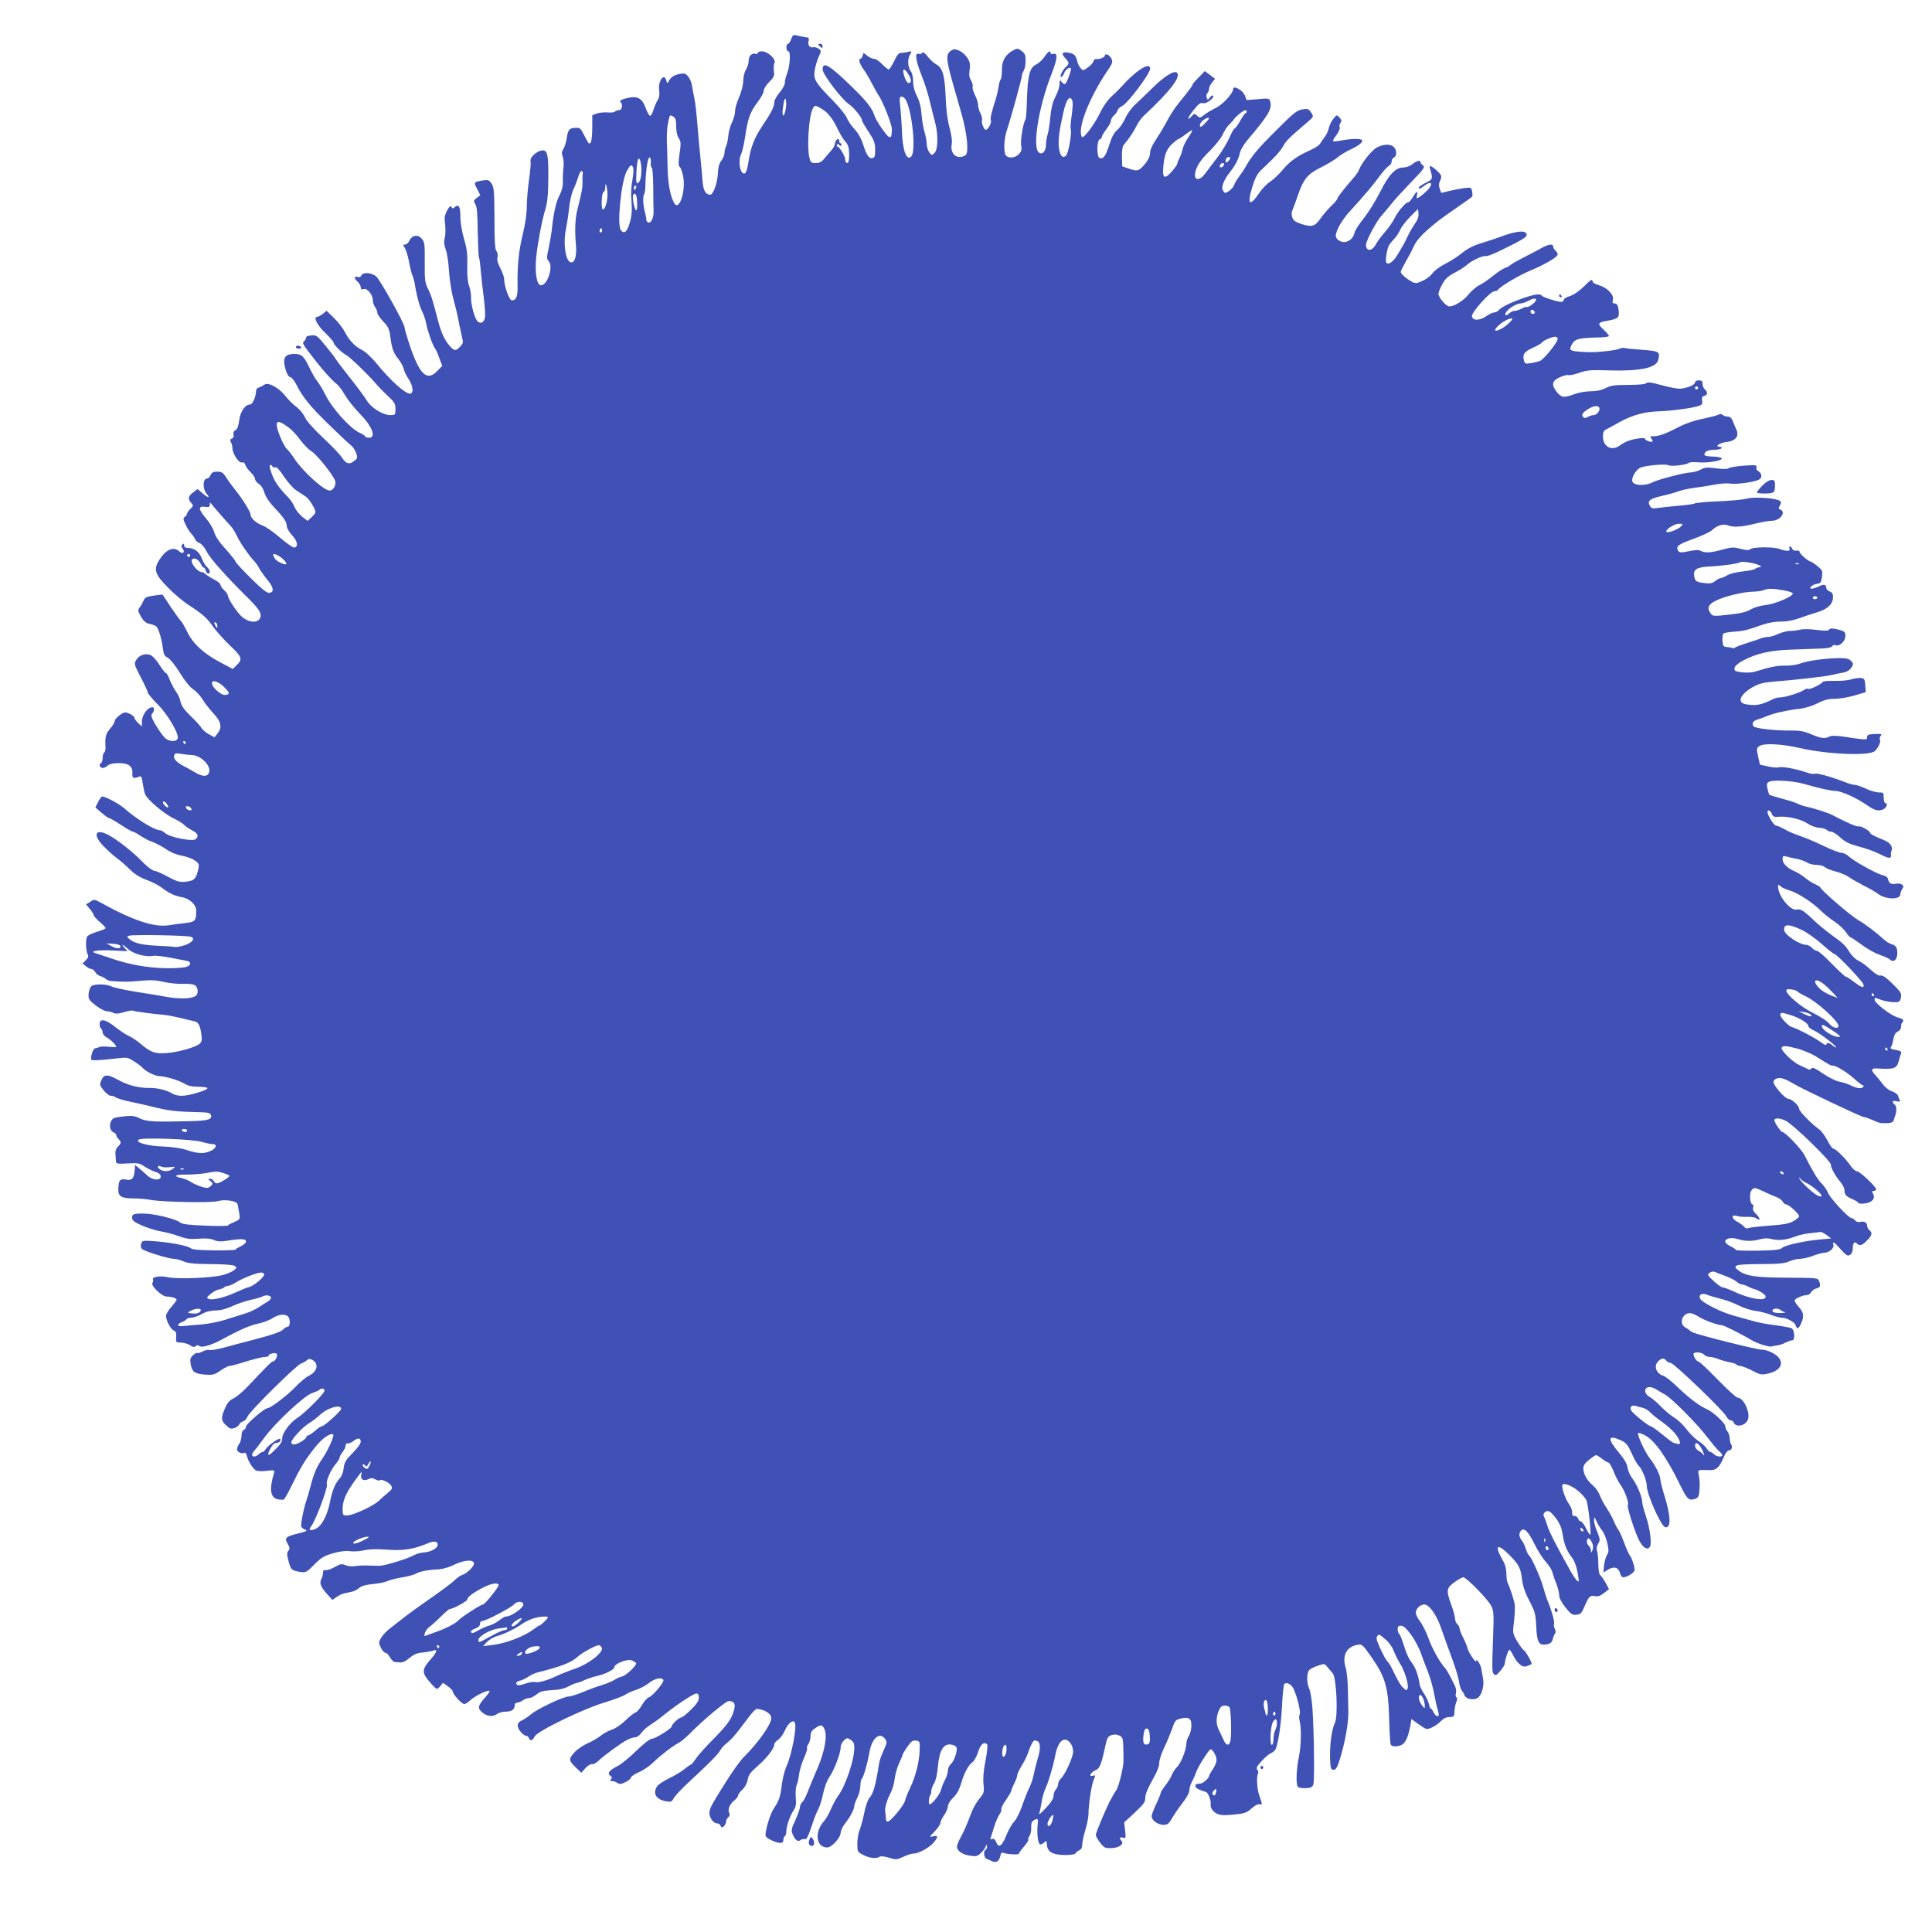 <?xml version="1.0" standalone="no"?>
<!DOCTYPE svg PUBLIC "-//W3C//DTD SVG 20010904//EN"
 "http://www.w3.org/TR/2001/REC-SVG-20010904/DTD/svg10.dtd">
<svg version="1.0" xmlns="http://www.w3.org/2000/svg"
 width="1280pt" height="1280pt" viewBox="0 0 1280 1280"
 preserveAspectRatio="xMidYMid meet">
<g transform="translate(0,1280) scale(0.1,-0.1)"
fill="#3f51b5" stroke="none">
<path d="M5242 12541 c-6 -17 -16 -31 -21 -31 -6 0 -11 -11 -11 -25 0 -14 6
-25 13 -25 17 0 11 -99 -9 -149 -8 -18 -14 -45 -14 -58 0 -14 -15 -43 -35 -66
-19 -22 -35 -51 -35 -64 0 -30 -19 -67 -83 -163 -50 -76 -73 -135 -87 -225 -8
-55 -18 -85 -29 -85 -30 0 -43 89 -19 133 6 12 17 63 25 112 17 119 33 163 82
228 23 29 41 64 41 76 0 12 16 38 36 58 32 31 36 41 31 73 -2 20 -1 44 4 53
13 23 -44 77 -82 77 -16 0 -29 -5 -29 -11 0 -6 -6 -9 -12 -6 -25 9 -48 -13
-48 -46 0 -18 -8 -43 -17 -57 -10 -14 -18 -46 -19 -77 -1 -31 -13 -75 -28
-109 -14 -31 -26 -72 -26 -91 0 -18 -9 -51 -20 -73 -11 -21 -22 -61 -25 -90
-2 -28 -9 -59 -15 -70 -5 -10 -10 -30 -10 -43 0 -13 -9 -36 -20 -50 -15 -18
-22 -45 -24 -89 -4 -64 -31 -138 -51 -138 -29 0 -45 27 -50 85 -2 33 -9 107
-15 165 -6 58 -15 157 -20 220 -5 63 -13 138 -19 165 -6 28 -13 66 -16 86 -3
21 -14 48 -25 61 -16 21 -25 24 -52 19 -41 -7 -61 -20 -76 -46 -11 -20 -12
-20 -18 3 -15 52 -55 -5 -47 -66 4 -28 1 -49 -10 -65 -8 -13 -21 -42 -28 -66
-7 -23 -17 -40 -23 -38 -6 2 -19 26 -29 53 -24 66 -56 81 -127 63 -34 -9 -47
-16 -40 -23 18 -18 12 -56 -9 -56 -11 0 -22 -4 -26 -9 -3 -5 -24 -8 -48 -6
-23 2 -56 -1 -73 -7 l-30 -11 0 -81 c0 -44 -4 -89 -10 -99 -9 -16 -14 -11 -40
40 -27 54 -31 58 -63 56 -40 -2 -48 -12 -57 -73 -4 -25 -14 -55 -22 -68 -11
-17 -12 -28 -4 -50 6 -15 8 -47 5 -72 -3 -25 -5 -67 -4 -93 1 -33 -7 -62 -24
-95 -22 -42 -39 -120 -50 -232 -2 -19 -11 -68 -19 -109 -15 -68 -15 -76 0 -92
31 -35 -8 -159 -52 -159 -28 0 -42 83 -31 190 9 89 39 246 58 306 14 44 20 92
21 170 3 174 -2 213 -23 225 -31 16 -103 -39 -94 -71 3 -9 -2 -63 -10 -120 -8
-58 -15 -139 -15 -180 0 -46 -10 -115 -26 -180 -27 -111 -37 -205 -35 -334 2
-80 -8 -106 -38 -106 -17 0 -51 95 -51 142 0 13 -11 44 -25 71 -17 32 -23 55
-19 72 4 15 1 32 -7 41 -10 12 -13 67 -13 218 -1 177 -3 205 -19 229 -16 24
-22 27 -55 22 -65 -11 -65 -11 -41 -56 l21 -42 -23 -18 c-22 -17 -23 -20 -10
-41 11 -17 15 -66 16 -184 2 -89 5 -166 9 -172 3 -5 8 -43 11 -83 3 -41 12
-121 20 -179 7 -58 11 -118 8 -133 -6 -33 -27 -45 -48 -27 -19 16 -46 112 -44
158 1 20 -5 55 -13 78 -10 27 -14 72 -12 135 2 75 -2 110 -22 177 -14 50 -24
110 -24 148 0 66 -11 84 -37 62 -13 -11 -17 -11 -21 0 -8 26 -50 -47 -46 -81
7 -60 7 -102 -1 -130 -5 -18 -2 -43 8 -70 9 -23 19 -89 22 -147 4 -58 17 -141
30 -185 12 -44 28 -109 34 -145 7 -36 17 -82 22 -104 9 -34 8 -41 -12 -62 -28
-30 -38 -30 -65 -1 -37 40 -61 91 -83 177 -38 144 -44 164 -67 210 -19 40 -21
60 -20 175 1 118 -1 132 -20 154 -26 30 -65 23 -82 -14 -6 -14 -19 -25 -28
-25 -15 0 -15 -2 -2 -22 8 -13 21 -54 28 -93 7 -38 17 -78 22 -89 6 -10 14
-42 18 -70 13 -76 30 -137 50 -176 9 -19 20 -53 24 -75 8 -46 43 -144 57 -162
6 -6 19 -35 29 -64 l20 -53 -32 -33 c-69 -72 -117 -27 -183 168 -19 57 -35
112 -35 121 0 25 -159 309 -187 336 -29 26 -90 31 -99 7 -4 -10 -13 -13 -25
-10 -25 8 -24 -11 1 -32 11 -10 20 -26 20 -36 0 -13 5 -17 19 -12 24 7 61 -37
61 -74 0 -14 7 -35 15 -45 8 -11 15 -28 15 -38 0 -10 18 -36 39 -58 32 -33 40
-50 46 -93 10 -83 21 -115 54 -155 16 -21 33 -51 36 -68 4 -16 18 -45 32 -65
29 -44 35 -92 12 -97 -29 -6 -132 86 -225 201 -30 37 -72 76 -92 86 -50 25
-89 66 -117 121 -13 25 -45 67 -72 93 l-49 48 -26 -21 c-15 -11 -32 -20 -38
-20 -26 0 3 -57 56 -107 30 -29 54 -57 54 -62 0 -15 53 -67 86 -85 25 -13 154
-139 206 -201 9 -11 39 -41 67 -68 45 -41 51 -52 51 -87 0 -39 -1 -40 -34 -40
-48 0 -123 45 -154 94 -26 40 -66 94 -154 205 -23 30 -47 62 -53 71 -5 10 -36
50 -68 89 -55 68 -61 72 -95 69 -21 -2 -36 -8 -35 -15 1 -6 -4 -17 -12 -23
-13 -10 -9 -19 23 -62 89 -118 153 -191 196 -225 12 -10 36 -43 53 -73 18 -30
61 -84 96 -120 83 -84 112 -160 62 -160 -14 0 -25 3 -25 8 0 4 -18 16 -40 26
-64 31 -182 163 -227 256 -15 30 -38 68 -51 84 -13 16 -37 58 -53 92 -36 75
-51 89 -99 89 -54 0 -73 -20 -66 -67 8 -50 26 -88 42 -88 8 0 28 -28 45 -62
26 -52 69 -109 130 -173 51 -54 209 -205 225 -216 11 -8 26 -30 33 -49 11 -32
10 -37 -10 -52 -33 -28 -56 -22 -83 20 -13 20 -69 79 -125 131 -64 60 -108
110 -120 135 -10 23 -36 54 -57 70 -22 16 -54 48 -72 71 -42 55 -115 95 -139
77 -10 -7 -26 -15 -35 -18 -10 -4 -19 -9 -19 -13 -1 -3 -3 -15 -4 -26 -5 -37
-24 -75 -38 -75 -33 0 -65 -47 -72 -104 -5 -39 -13 -60 -25 -66 -12 -6 -16
-17 -13 -30 3 -12 -1 -22 -11 -26 -12 -4 -13 -10 -6 -24 6 -10 10 -28 10 -40
0 -35 43 -100 62 -94 11 3 19 -2 23 -15 3 -12 19 -34 36 -50 16 -16 29 -36 29
-45 0 -9 11 -23 25 -32 15 -9 30 -33 37 -58 7 -26 31 -62 63 -96 65 -68 85
-98 85 -126 0 -12 16 -39 35 -60 37 -40 43 -76 15 -82 -8 -1 -51 28 -95 66
-44 38 -96 74 -115 80 -41 15 -80 49 -80 72 0 19 -50 100 -105 169 -22 27 -49
65 -60 83 -17 27 -27 33 -55 33 -27 0 -37 -5 -45 -22 -5 -13 -15 -23 -22 -23
-31 0 -32 -71 -2 -104 24 -27 5 -24 -26 3 l-36 31 -29 -22 c-34 -25 -37 -43
-13 -70 15 -17 15 -20 -5 -39 -12 -11 -22 -25 -22 -31 0 -6 -7 -16 -15 -22
-13 -10 -12 -16 4 -51 10 -22 27 -49 38 -60 10 -11 22 -28 26 -38 3 -9 17 -21
31 -26 13 -6 33 -29 45 -55 22 -44 128 -164 267 -301 79 -78 98 -107 89 -135
-12 -39 -70 -38 -119 1 -30 23 -96 122 -96 142 0 8 -11 24 -25 37 -14 13 -25
29 -25 37 0 7 -19 22 -42 34 -23 12 -48 28 -56 35 -7 8 -20 14 -28 14 -21 0
-64 49 -64 72 0 30 42 19 58 -14 7 -16 17 -28 21 -28 5 0 11 -9 14 -20 3 -11
10 -20 16 -20 18 0 13 25 -9 45 -10 9 -26 36 -35 59 -16 42 -49 66 -92 66 -15
0 -23 6 -23 17 0 13 -3 14 -12 5 -8 -8 -8 -15 1 -26 20 -23 3 -41 -20 -20 -40
36 -88 15 -134 -56 -39 -63 -30 -94 57 -182 41 -42 102 -93 134 -114 91 -58
129 -91 168 -149 21 -29 70 -84 111 -123 80 -76 84 -90 40 -132 l-23 -22 -83
44 c-110 58 -183 125 -220 205 -17 34 -35 65 -40 68 -5 4 -35 45 -66 91 l-56
85 -51 -6 c-60 -9 -64 -11 -77 -38 -5 -12 -15 -31 -24 -42 -13 -18 -12 -24 10
-62 19 -31 33 -42 59 -47 19 -4 38 -12 44 -19 15 -19 34 -85 41 -141 5 -42 11
-53 32 -63 15 -8 48 -48 79 -98 33 -54 66 -95 89 -111 20 -13 48 -43 61 -65
14 -23 46 -65 72 -93 54 -57 62 -97 28 -137 l-19 -24 -38 21 c-21 12 -42 30
-48 41 -5 10 -37 46 -71 78 -44 43 -63 70 -68 96 -3 19 -17 50 -30 67 -13 18
-31 53 -41 77 -9 25 -20 45 -25 45 -4 0 -23 23 -41 51 -17 28 -42 57 -55 65
-30 20 -81 7 -101 -28 -16 -25 -15 -29 30 -116 26 -50 47 -95 47 -102 0 -6 29
-40 64 -76 70 -70 144 -198 133 -227 -7 -20 -43 -22 -74 -4 -22 12 -85 108
-98 146 -3 11 -1 22 5 26 5 3 10 14 10 25 0 13 -5 17 -20 13 -29 -8 -60 -56
-60 -94 l0 -32 -25 23 c-14 13 -25 29 -25 35 0 12 -41 35 -61 35 -19 0 -69
-41 -69 -57 0 -8 -13 -31 -30 -50 -29 -33 -35 -55 -31 -119 1 -18 -2 -35 -8
-39 -6 -3 -11 -19 -11 -35 0 -16 -4 -32 -10 -35 -15 -9 -12 -25 5 -32 9 -3 25
3 36 13 14 12 36 18 73 18 67 1 97 -21 93 -68 -2 -32 8 -37 45 -21 14 5 18 -2
23 -42 4 -26 11 -60 16 -74 14 -36 123 -129 189 -161 31 -14 62 -34 70 -43 7
-9 31 -25 52 -36 40 -20 47 -39 24 -59 -21 -17 -172 13 -201 40 -12 11 -29 20
-38 20 -34 0 -155 75 -234 145 -36 32 -138 85 -149 77 -6 -4 -18 -22 -26 -39
l-16 -33 41 -35 c22 -19 45 -35 50 -35 5 0 40 -20 78 -45 38 -25 73 -45 79
-45 6 0 30 -13 53 -29 23 -15 59 -34 80 -40 20 -7 59 -28 86 -46 30 -21 70
-38 105 -44 32 -6 71 -20 87 -32 26 -18 29 -25 24 -53 -15 -67 -27 -81 -80
-87 -45 -5 -57 -2 -122 32 -40 22 -79 39 -87 39 -14 0 -51 27 -87 65 -57 59
-154 136 -215 170 -92 51 -115 7 -36 -73 26 -27 65 -62 87 -78 22 -16 60 -49
85 -74 31 -31 66 -53 110 -69 36 -13 81 -36 100 -51 48 -37 88 -56 135 -64 53
-10 95 -50 95 -90 0 -66 -7 -74 -69 -81 -31 -3 -81 -10 -112 -15 -98 -15 -235
30 -454 151 -40 22 -42 22 -68 4 l-27 -17 25 -30 c14 -16 25 -34 25 -40 0 -6
18 -26 40 -45 22 -19 40 -38 40 -42 0 -4 -27 -15 -59 -25 -33 -10 -62 -24 -65
-33 -10 -24 -7 -93 4 -113 8 -15 6 -24 -11 -41 l-22 -22 23 -19 c12 -10 28
-18 36 -18 7 0 18 -9 24 -19 5 -11 20 -23 32 -27 13 -3 30 -12 38 -19 8 -7 22
-13 30 -14 86 -7 125 -7 199 1 67 6 101 5 154 -7 38 -9 97 -15 132 -13 41 1
69 -3 79 -11 19 -16 21 -55 4 -68 -25 -20 -99 -23 -186 -9 -48 9 -145 25 -217
36 -71 12 -141 27 -155 34 -32 17 -112 19 -134 3 -9 -7 -17 -29 -19 -51 -2
-37 2 -42 48 -78 28 -21 60 -38 73 -38 13 0 32 -5 43 -10 14 -8 33 -7 70 4 28
9 55 13 60 10 8 -5 141 -23 209 -28 19 -2 67 -11 105 -20 39 -10 80 -20 92
-22 27 -5 38 -25 47 -85 5 -36 3 -50 -9 -62 -24 -24 -141 -58 -222 -64 -78 -6
-106 5 -182 70 -18 15 -50 36 -70 45 -20 9 -60 36 -89 59 -62 50 -102 57 -102
19 0 -14 4 -28 10 -31 5 -3 10 -15 10 -25 0 -11 12 -26 28 -34 25 -13 62 -50
62 -61 0 -3 -23 -3 -50 0 -28 3 -56 2 -63 -2 -6 -4 -19 -8 -27 -8 -13 0 -33
-61 -25 -76 5 -7 67 -3 170 9 67 8 72 7 115 -21 25 -16 50 -35 55 -42 18 -22
84 -55 110 -55 39 0 128 -26 166 -49 24 -15 51 -21 91 -21 31 0 59 -4 62 -8 8
-13 -122 -52 -169 -52 -22 0 -49 6 -60 13 -36 23 -97 39 -149 39 -77 -1 -144
16 -214 54 -72 39 -94 38 -112 -6 -11 -26 -9 -32 17 -64 16 -20 37 -36 48 -36
12 0 26 -5 31 -10 6 -6 53 -20 105 -31 52 -11 110 -24 129 -29 119 -30 161
-35 333 -39 42 -1 59 -5 64 -17 11 -30 -16 -39 -135 -42 -248 -6 -290 -3 -335
18 -34 17 -53 20 -103 14 -34 -3 -66 -9 -71 -13 -33 -21 -32 -81 1 -94 9 -4
16 -11 16 -17 0 -6 7 -18 15 -26 20 -20 19 -30 -4 -51 -13 -13 -18 -29 -16
-53 1 -19 3 -41 4 -49 1 -11 17 -13 76 -9 67 4 79 2 110 -19 19 -13 51 -29 72
-36 27 -9 38 -18 38 -32 0 -28 -54 -25 -88 6 -14 13 -38 35 -54 47 l-28 24 -3
-38 c-5 -53 -18 -67 -58 -59 -39 7 -48 -4 -50 -61 -2 -51 19 -64 105 -64 31 0
82 -4 112 -10 80 -14 397 -20 441 -8 48 14 126 2 132 -20 2 -9 7 -36 11 -59 6
-41 6 -42 -31 -58 -21 -9 -41 -19 -44 -24 -3 -4 -71 -5 -152 -1 -111 4 -151
10 -165 21 -28 24 -174 59 -246 59 -51 0 -66 -3 -71 -17 -4 -9 0 -23 8 -31 22
-22 125 -61 186 -71 30 -5 82 -19 115 -31 49 -18 73 -21 129 -17 48 4 79 2
102 -8 26 -11 47 -12 91 -5 32 6 73 10 91 10 44 0 42 -25 -3 -47 -19 -9 -35
-19 -35 -22 0 -3 -63 -6 -140 -5 -100 1 -144 5 -156 14 -19 17 -141 40 -246
47 -72 5 -76 4 -83 -17 -4 -14 -2 -27 6 -35 18 -16 176 -65 210 -65 15 0 44
-8 65 -17 30 -13 71 -17 179 -18 77 0 148 -5 158 -11 17 -10 17 -11 -2 -29
-12 -10 -44 -24 -73 -32 -73 -20 -300 -29 -365 -15 -52 12 -110 2 -99 -16 2
-4 1 -14 -4 -22 -12 -19 63 -90 94 -90 32 0 66 -11 66 -21 0 -5 -16 -26 -35
-48 -19 -21 -35 -48 -35 -59 0 -31 32 -91 52 -97 13 -5 17 -16 15 -43 -2 -36
-1 -37 33 -37 20 -1 46 -8 60 -18 17 -12 27 -14 37 -5 9 7 17 7 26 -1 14 -11
80 8 138 40 122 66 193 98 247 109 35 7 79 24 98 37 38 25 83 30 102 11 17
-17 15 -68 -2 -68 -7 0 -19 -7 -26 -14 -15 -19 -63 -36 -215 -76 -66 -17 -152
-40 -192 -51 -39 -10 -78 -16 -86 -13 -8 3 -29 -1 -45 -10 -16 -8 -32 -13 -35
-10 -3 3 -16 -3 -28 -15 -18 -16 -21 -27 -16 -57 9 -52 25 -65 93 -71 54 -4
63 -2 104 26 25 17 51 31 59 31 7 0 34 6 60 14 94 30 158 46 179 46 12 0 22 4
22 9 0 12 43 22 53 12 10 -10 -9 -51 -24 -51 -10 0 -34 -24 -170 -168 -31 -33
-72 -67 -92 -77 -26 -12 -41 -29 -56 -65 -28 -64 -27 -81 7 -113 25 -24 33
-26 56 -18 14 6 29 17 32 25 3 8 14 16 25 19 10 3 23 17 29 32 12 33 325 342
354 351 12 4 29 13 38 21 12 11 21 12 36 4 47 -25 35 -79 -22 -106 -19 -9 -60
-43 -91 -76 -55 -57 -163 -139 -184 -139 -19 0 -141 -105 -141 -121 0 -9 -7
-19 -15 -23 -9 -3 -15 -18 -15 -39 0 -18 -7 -42 -15 -53 -8 -10 -15 -27 -15
-36 0 -18 33 -33 50 -23 5 3 13 -7 16 -22 8 -32 32 -72 54 -91 10 -9 33 -11
73 -7 53 6 58 5 53 -12 -34 -112 -25 -167 27 -177 16 -3 33 -3 38 0 5 3 30 47
54 97 60 122 90 170 153 249 47 59 104 99 120 83 8 -8 -38 -110 -71 -157 -38
-54 -58 -100 -79 -183 -9 -33 -20 -73 -26 -90 -19 -52 -41 -165 -36 -179 3 -8
15 -17 27 -21 17 -5 7 -11 -45 -24 -86 -21 -96 -30 -72 -69 14 -25 15 -33 5
-46 -11 -13 -11 -25 0 -66 15 -60 21 -65 76 -74 40 -6 43 -4 95 48 45 46 64
57 123 75 47 13 84 18 113 14 24 -3 67 -1 95 6 35 8 85 9 152 4 104 -8 178 3
269 42 42 18 66 14 66 -9 0 -23 -45 -48 -89 -51 -21 -1 -51 -9 -67 -18 -42
-24 -194 -70 -229 -71 -16 0 -52 1 -80 2 -27 1 -65 -1 -83 -4 -18 -4 -45 -1
-62 6 -26 11 -35 9 -72 -12 -24 -13 -51 -23 -60 -20 -13 2 -18 -3 -18 -18 0
-12 -5 -30 -11 -41 -14 -27 -4 -54 38 -100 l35 -39 27 19 c15 11 39 22 54 25
15 3 37 8 50 11 13 2 33 13 46 24 15 13 44 22 89 26 37 3 82 12 99 20 18 8 63
19 100 25 38 6 77 17 88 24 22 14 81 26 155 29 25 2 70 15 99 30 67 33 131 37
131 8 0 -21 -47 -66 -79 -76 -11 -3 -35 -20 -53 -38 -19 -18 -89 -70 -157
-117 -68 -47 -145 -103 -173 -125 -27 -22 -69 -54 -91 -71 -23 -17 -50 -45
-61 -63 -18 -31 -18 -35 -3 -67 9 -19 23 -34 30 -34 7 0 21 -13 30 -30 10 -16
24 -30 30 -31 7 0 23 -2 37 -3 16 -2 38 8 63 29 29 25 50 34 90 37 29 3 60 9
70 13 29 12 20 -14 -22 -61 -56 -64 -57 -86 -7 -144 22 -27 45 -49 49 -49 5
-1 16 8 25 19 l17 21 32 -23 c18 -13 33 -28 33 -35 0 -18 60 -83 76 -83 7 0
26 12 41 26 29 27 109 67 125 62 5 -2 -7 -21 -27 -43 -50 -56 -53 -73 -19
-101 33 -27 70 -30 98 -9 11 8 36 15 56 15 40 0 60 14 60 42 0 10 7 18 18 18
9 0 26 7 36 15 11 8 30 15 41 15 12 0 34 11 50 24 22 19 41 25 99 28 48 2 85
10 114 26 23 12 47 22 53 22 5 0 29 8 52 19 23 10 58 22 77 26 57 12 120 43
120 59 0 23 85 57 114 46 13 -5 27 -13 30 -18 8 -13 -64 -82 -93 -89 -15 -3
-37 -14 -51 -23 -14 -9 -52 -25 -85 -35 -33 -10 -90 -31 -127 -47 -37 -15 -78
-28 -91 -28 -34 0 -206 -81 -248 -117 -19 -16 -46 -34 -61 -41 -19 -8 -28 -19
-28 -35 0 -24 37 -67 57 -67 6 0 13 -7 17 -15 8 -22 25 -18 38 10 16 35 320
183 465 226 59 18 120 41 135 51 15 10 47 25 72 32 25 8 63 28 85 45 38 31 84
41 96 21 8 -13 -71 -108 -96 -115 -11 -4 -31 -26 -45 -50 -14 -24 -33 -47 -42
-50 -10 -2 -41 -27 -69 -54 -29 -28 -68 -54 -88 -60 -19 -5 -52 -23 -73 -39
-20 -16 -61 -40 -89 -52 -29 -12 -69 -40 -88 -61 -40 -44 -38 -53 15 -104 l31
-30 27 30 c15 17 35 29 44 27 10 -2 29 9 44 23 33 33 149 117 191 139 18 9 41
16 52 16 11 0 29 13 40 29 12 16 38 40 59 53 20 12 64 44 97 71 84 67 190 137
209 137 11 0 16 -9 16 -28 0 -20 -14 -42 -53 -80 -29 -29 -59 -52 -66 -52 -14
0 -61 -45 -61 -58 0 -14 -110 -82 -131 -82 -13 0 -53 -31 -103 -79 -44 -44
-100 -89 -123 -101 -57 -29 -72 -48 -50 -64 12 -10 14 -15 5 -24 -9 -9 -8 -12
5 -12 10 0 26 -5 37 -12 15 -10 26 -9 54 5 20 9 36 23 36 30 0 7 24 23 53 36
28 12 70 40 92 62 47 46 129 110 171 132 16 8 49 36 74 61 83 86 239 216 257
216 35 0 46 -15 38 -51 -13 -61 -42 -103 -137 -199 -52 -52 -105 -112 -118
-132 -14 -21 -28 -38 -31 -38 -3 0 -24 -14 -45 -31 -22 -18 -67 -45 -102 -61
-34 -17 -69 -40 -77 -51 -33 -47 -10 -89 57 -101 33 -6 39 -4 52 21 8 15 54
64 102 108 140 130 192 183 206 209 7 14 28 36 45 49 18 13 52 50 77 83 117
154 109 146 140 139 44 -8 76 -33 76 -58 0 -41 -86 -163 -184 -260 -22 -22
-75 -96 -118 -165 -97 -154 -108 -175 -108 -204 0 -31 27 -68 49 -68 11 0 22
-7 25 -16 5 -13 9 -14 21 -4 8 7 15 20 15 30 0 10 7 23 15 30 8 7 12 17 8 24
-14 22 -1 61 28 84 16 13 29 29 29 36 0 7 13 25 29 40 18 17 31 42 35 66 5 31
18 48 67 91 61 53 109 116 109 143 0 7 12 21 26 30 14 10 34 37 44 61 20 46
53 74 65 54 17 -26 -19 -213 -55 -293 -13 -28 -26 -84 -31 -125 -9 -76 -17
-100 -55 -157 -24 -37 -59 -158 -51 -179 7 -16 69 -45 98 -45 12 0 19 7 19 19
0 11 4 23 10 26 5 3 10 19 10 35 0 33 25 103 50 140 13 19 16 39 12 83 -2 32
0 68 6 80 6 12 13 44 16 71 3 26 18 75 32 107 15 33 24 62 21 66 -4 3 0 15 8
27 8 11 15 35 15 53 0 24 7 37 29 52 37 26 47 26 61 0 24 -43 6 -147 -44 -264
-26 -60 -56 -133 -67 -162 -11 -28 -26 -57 -34 -63 -8 -7 -15 -21 -15 -32 0
-11 -14 -49 -30 -86 -27 -57 -29 -69 -19 -93 16 -40 35 -54 53 -40 7 6 20 9
27 6 10 -3 19 10 31 43 9 26 24 67 32 92 9 25 23 56 30 70 8 14 21 57 29 95 8
39 25 86 38 105 37 54 79 165 79 208 0 12 10 30 21 41 20 18 23 19 45 4 19
-12 24 -24 24 -55 0 -78 -59 -252 -106 -314 -13 -18 -35 -58 -49 -90 -14 -32
-35 -68 -45 -79 -66 -70 -54 -175 20 -175 31 0 90 65 90 100 0 12 13 39 29 59
34 44 61 94 61 116 0 9 9 33 20 55 11 22 20 56 20 78 0 21 5 43 10 48 12 12
36 95 51 179 17 92 68 133 103 84 13 -19 13 -26 -4 -63 -23 -51 -32 -75 -36
-101 -24 -150 -38 -198 -66 -230 -10 -12 -24 -54 -32 -95 -8 -41 -22 -92 -30
-112 -9 -21 -16 -62 -16 -92 0 -55 1 -56 40 -76 41 -21 86 -26 109 -11 8 5 32
2 61 -7 46 -14 50 -14 94 6 25 12 57 22 70 22 33 0 103 39 132 73 31 37 30 49
-3 41 -28 -7 -28 -6 10 33 20 21 37 46 37 55 0 8 11 32 25 52 14 20 25 47 25
59 0 13 15 38 35 57 23 22 40 52 51 89 21 73 49 126 76 145 12 9 29 39 38 68
15 51 40 72 60 51 5 -4 0 -53 -11 -108 -13 -67 -17 -119 -13 -155 5 -49 3 -59
-18 -85 -37 -46 -52 -75 -78 -145 -13 -36 -36 -88 -52 -116 -15 -28 -28 -58
-28 -67 0 -29 35 -54 85 -61 41 -7 50 -5 72 16 14 13 29 32 33 43 7 16 9 17 9
3 1 -9 -3 -20 -9 -23 -17 -10 -11 -55 8 -61 9 -3 25 -10 34 -15 26 -13 48 0
55 33 4 22 10 27 22 22 24 -9 101 -14 101 -5 0 4 16 26 35 48 19 22 32 43 28
46 -3 4 0 14 7 22 7 9 13 34 12 55 -1 30 3 42 17 50 29 15 30 14 25 -37 -5
-60 4 -123 19 -123 6 0 18 6 26 14 14 13 16 11 17 -14 2 -48 37 -69 116 -70
45 0 70 4 75 13 4 8 16 16 26 20 11 4 17 17 17 36 0 16 9 58 20 95 11 36 21
82 21 103 1 68 20 197 35 231 13 31 12 33 -6 27 -30 -9 -14 24 17 36 27 10 38
34 62 143 15 71 20 82 44 90 17 6 35 6 52 -2 22 -10 25 -18 27 -74 1 -35 2
-81 1 -103 -3 -48 -32 -164 -47 -185 -11 -15 -28 -44 -45 -77 -28 -56 -91
-206 -91 -219 0 -9 13 -33 29 -53 27 -34 33 -37 77 -35 50 2 84 28 64 48 -17
17 -11 28 10 21 19 -6 20 -3 14 47 l-6 54 70 65 c60 56 70 70 70 99 0 23 17
63 46 115 30 51 46 91 46 113 0 19 14 64 32 101 18 36 41 93 53 126 19 56 23
61 58 69 54 14 73 0 70 -53 -1 -22 -9 -51 -17 -63 -9 -12 -16 -35 -16 -50 0
-39 -37 -132 -61 -154 -11 -10 -27 -34 -35 -52 -7 -19 -27 -51 -44 -72 -16
-21 -30 -42 -30 -48 0 -6 -13 -39 -30 -74 -16 -34 -30 -71 -30 -81 0 -27 40
-56 77 -57 28 0 36 6 59 45 14 25 46 71 70 102 26 33 44 67 44 82 0 15 8 42
19 61 10 19 22 46 26 60 11 33 85 150 95 150 15 0 40 -44 40 -70 0 -14 -11
-42 -25 -62 -14 -20 -25 -41 -25 -46 0 -12 -39 -46 -53 -48 -33 -3 -37 -5 -37
-18 0 -12 20 -23 71 -39 14 -5 34 -58 30 -81 -4 -21 13 -47 39 -61 21 -11 47
-13 92 -9 93 8 104 11 143 45 20 18 41 29 50 25 19 -7 19 1 -1 55 -16 46 -21
130 -9 149 4 6 2 17 -5 25 -9 11 -3 23 30 59 23 25 50 48 61 51 10 4 23 14 29
24 18 35 38 167 44 296 4 71 10 133 15 138 15 15 47 -2 61 -31 25 -55 49 -155
41 -170 -5 -8 -5 -27 -1 -42 13 -46 11 -168 -5 -242 -16 -78 -20 -175 -7 -195
4 -7 26 -11 51 -10 35 1 45 6 52 24 9 24 5 354 -6 508 -4 55 -14 112 -21 127
-17 34 -18 99 -2 121 7 9 33 23 58 31 44 15 46 15 63 -7 10 -12 26 -31 36 -42
26 -28 37 -287 15 -330 -21 -40 -35 -149 -32 -236 3 -66 5 -74 23 -74 16 0 24
14 42 70 34 108 58 243 56 315 -1 36 -2 106 -3 155 -1 50 -7 111 -15 137 -24
81 6 138 80 151 29 5 34 1 94 -86 91 -130 110 -201 115 -419 2 -81 7 -151 10
-157 11 -18 64 -13 85 8 20 20 35 61 46 124 l6 38 50 -36 c48 -34 50 -35 84
-21 19 8 46 27 60 42 18 19 36 28 58 28 30 1 32 4 33 36 1 19 6 47 12 62 7 18
8 29 1 33 -5 4 -7 16 -3 27 3 11 1 32 -6 47 -31 64 -54 107 -67 121 -34 37
-85 128 -109 196 -15 41 -40 91 -55 111 -16 20 -29 46 -29 58 0 26 29 55 56
55 33 0 82 -69 113 -160 16 -47 48 -137 72 -200 23 -63 44 -133 46 -155 3 -22
11 -47 18 -55 6 -8 15 -23 18 -32 8 -23 52 -33 82 -20 29 13 50 79 41 129 -3
18 -9 49 -12 68 -5 29 -34 72 -34 50 0 -17 -49 54 -56 81 -4 16 -17 49 -30 74
-13 25 -24 52 -24 61 0 9 -7 22 -15 29 -8 7 -15 23 -15 36 0 12 -11 54 -25 92
-35 96 -32 111 21 149 24 18 51 33 59 33 20 0 163 -146 185 -190 16 -32 18
-53 12 -205 -8 -226 -7 -234 7 -248 10 -9 18 -5 41 23 16 19 30 41 30 49 0 24
23 91 30 91 4 0 16 -17 25 -37 10 -21 29 -48 43 -59 25 -21 37 -20 79 1 7 4
-39 85 -51 92 -8 4 -28 32 -45 60 -30 53 -30 53 -20 134 5 45 7 96 4 113 -8
37 -33 114 -46 138 -5 10 -9 38 -9 64 0 30 -8 60 -24 87 -57 100 -38 116 44
35 64 -65 75 -87 84 -163 5 -41 19 -85 48 -140 38 -73 42 -88 46 -172 5 -107
18 -127 71 -117 23 5 33 13 38 33 3 14 10 31 15 38 6 7 5 19 -1 32 -6 11 -8
26 -5 35 5 13 -20 99 -47 161 -4 11 -16 47 -25 80 -17 63 -79 201 -94 210 -5
3 -14 22 -21 43 -6 20 -17 44 -24 52 -20 25 -24 47 -11 65 21 29 49 3 91 -82
21 -43 55 -97 76 -120 21 -23 41 -54 44 -70 4 -15 15 -49 26 -75 10 -26 19
-60 19 -76 0 -19 14 -47 41 -81 36 -45 46 -52 72 -49 31 3 34 6 63 73 20 48
32 57 62 50 17 -4 35 2 58 20 l34 26 -22 42 c-13 23 -29 46 -35 50 -8 5 -13
33 -14 75 0 37 -4 76 -8 87 -6 13 -3 29 7 47 14 24 14 30 -6 79 -12 28 -22 63
-21 78 1 25 1 24 17 -9 9 -20 26 -48 38 -62 11 -14 26 -51 33 -82 10 -46 10
-59 -2 -78 -8 -13 -17 -44 -20 -69 l-4 -47 33 20 c39 23 68 13 78 -27 4 -14
12 -25 20 -25 27 0 76 32 76 49 0 24 -20 83 -35 101 -6 8 -22 44 -35 80 -13
36 -29 72 -35 80 -7 8 -22 36 -33 62 -11 26 -34 67 -50 90 -16 24 -35 60 -43
82 -8 21 -28 50 -46 65 -38 31 -63 76 -63 113 0 19 11 35 39 57 21 17 42 31
46 31 3 0 21 -11 39 -25 18 -14 37 -25 43 -25 5 0 20 -26 33 -57 12 -32 33
-72 46 -90 27 -36 58 -119 49 -133 -8 -13 47 -184 77 -240 25 -46 54 -62 69
-38 14 20 0 125 -27 205 -13 39 -24 81 -24 92 0 32 -34 115 -64 154 -15 19
-30 52 -33 74 -4 26 -22 57 -59 101 -75 89 -72 118 9 82 41 -18 49 -28 78 -90
17 -39 38 -75 46 -81 20 -17 53 -98 53 -130 0 -59 95 -272 123 -277 40 -8 37
75 -9 220 -13 43 -24 87 -24 98 0 26 -34 94 -71 140 -30 38 -85 157 -76 166 3
3 23 -4 45 -15 63 -32 144 -146 232 -327 47 -96 57 -106 95 -96 22 6 29 15 32
37 6 47 5 87 -2 122 -8 36 -8 36 71 33 46 -2 66 18 97 92 9 21 22 38 30 38 19
0 28 23 16 41 -5 8 -9 26 -9 40 0 14 -7 34 -15 45 -8 10 -15 26 -15 36 0 19
-82 95 -120 111 -50 22 -117 72 -190 142 -41 40 -86 76 -100 80 -49 15 -66 68
-32 98 23 21 36 21 52 2 7 -8 20 -15 29 -15 20 0 347 -313 367 -352 8 -15 21
-28 30 -28 8 0 17 -6 20 -14 14 -36 78 -23 94 18 18 47 -28 146 -68 146 -8 0
-68 54 -132 120 -64 66 -121 120 -128 120 -12 0 -32 31 -32 49 0 17 56 13 70
-4 7 -8 23 -15 37 -15 13 0 39 -6 57 -14 18 -7 52 -17 74 -21 23 -4 44 -11 48
-16 3 -5 14 -9 24 -9 11 0 46 -14 78 -30 54 -29 61 -30 107 -20 100 23 114 93
26 138 -22 12 -53 21 -68 20 -30 -1 -425 98 -458 115 -11 5 -22 13 -25 16 -3
3 -14 11 -25 17 -43 24 -20 94 31 94 13 0 39 -11 59 -24 33 -22 126 -56 154
-56 12 0 140 -65 198 -100 35 -21 112 -45 128 -41 6 2 22 5 38 7 15 2 41 10
57 19 16 8 36 15 44 15 20 0 16 69 -4 80 -8 4 -56 13 -107 20 -51 6 -116 18
-145 27 -29 8 -89 25 -133 37 -85 23 -212 88 -222 113 -10 27 14 39 50 24 17
-7 59 -19 91 -27 33 -8 86 -28 117 -44 32 -16 82 -32 111 -35 29 -4 74 -15
100 -26 26 -10 58 -19 71 -19 34 0 89 -30 94 -51 8 -29 21 -23 38 18 19 45 14
70 -20 107 -14 15 -25 33 -25 40 0 12 54 36 83 36 9 0 21 8 26 19 6 10 22 22
36 25 26 7 29 17 16 51 -7 18 -19 19 -207 20 -211 1 -275 10 -325 47 -47 35
-23 43 144 43 121 1 160 4 191 18 21 9 54 17 72 17 19 0 57 9 86 20 29 11 62
20 73 20 32 0 67 29 62 51 -8 29 3 23 49 -29 36 -40 45 -45 61 -36 11 7 18 23
18 42 0 36 11 50 27 34 19 -19 34 -14 67 19 34 34 38 51 16 69 -8 7 -15 20
-15 30 0 21 -20 31 -47 24 -11 -3 -25 2 -32 10 -8 9 -19 16 -25 16 -19 0 -142
133 -156 169 -7 18 -26 45 -41 60 -26 24 -63 87 -114 188 -20 40 -128 153
-146 153 -12 0 -59 72 -53 82 8 13 42 9 76 -8 52 -27 298 -266 298 -290 0 -22
29 -74 61 -112 16 -18 29 -43 29 -55 0 -32 11 -44 52 -61 20 -9 38 -20 40 -25
1 -6 21 -7 44 -4 48 6 70 33 54 63 -9 16 -8 20 5 20 8 0 15 5 15 10 0 18 -109
120 -127 120 -10 0 -29 17 -43 37 -31 46 -98 113 -114 113 -6 0 -24 25 -40 56
-16 30 -40 63 -54 72 -48 34 -132 119 -132 135 0 21 -49 67 -72 67 -21 0 -98
87 -98 111 0 12 10 21 26 25 25 6 53 -4 114 -40 49 -30 442 -216 456 -216 8 0
33 -9 57 -19 46 -22 57 -24 105 -22 19 1 35 7 37 16 3 8 8 23 11 33 11 31 10
63 -3 74 -22 18 -15 29 13 22 21 -5 25 -4 20 7 -3 8 -9 22 -12 31 -3 9 -21 22
-40 28 -20 7 -46 27 -61 48 -15 20 -38 49 -52 64 -29 32 -23 42 21 39 108 -7
125 0 138 51 6 21 13 45 16 52 3 9 -8 15 -36 20 -31 5 -39 10 -32 19 5 6 13
30 16 52 5 28 14 44 29 50 13 6 22 19 22 32 0 11 3 25 8 29 14 15 6 23 -32 34
-43 11 -151 95 -151 116 0 17 -4 17 45 -1 22 -8 59 -14 81 -15 38 0 42 2 48
31 5 28 0 37 -55 91 -43 42 -67 58 -80 55 -12 -3 -34 10 -66 39 -26 25 -62 51
-80 59 -18 7 -44 33 -59 56 -30 48 -42 59 -128 121 -32 24 -78 62 -102 84 -72
70 -94 84 -120 78 -42 -11 -124 91 -124 154 0 13 2 13 18 -1 9 -8 35 -20 57
-26 50 -13 151 -78 206 -132 22 -22 64 -56 92 -74 29 -19 63 -51 76 -70 13
-19 27 -35 31 -35 4 0 37 -22 74 -49 37 -28 90 -57 119 -67 29 -9 60 -23 69
-32 24 -21 48 0 48 42 0 39 -8 51 -39 61 -14 4 -36 18 -50 31 -55 50 -121 100
-171 129 -50 29 -250 201 -250 216 0 3 -15 12 -32 20 -18 7 -48 26 -67 42 -19
16 -51 36 -70 44 -50 21 -81 52 -81 81 0 20 4 23 23 18 12 -4 44 -11 70 -16
27 -5 58 -17 70 -25 12 -8 39 -15 61 -15 22 0 47 -7 56 -15 9 -8 43 -22 76
-30 32 -9 70 -25 84 -36 14 -11 57 -35 95 -55 39 -19 82 -44 96 -55 50 -39
149 -42 149 -4 0 8 6 24 13 35 10 17 9 22 -3 30 -8 6 -26 8 -40 5 -30 -6 -46
3 -51 30 -3 12 -15 22 -34 26 -39 8 -192 93 -226 125 -14 13 -36 24 -49 24
-13 0 -65 20 -115 44 -49 24 -119 54 -155 66 -36 12 -84 32 -107 46 -23 13
-48 24 -56 24 -14 0 -57 69 -57 90 0 19 21 10 29 -12 7 -19 14 -22 49 -19 61
4 146 -17 189 -46 21 -14 54 -26 75 -27 21 -1 44 -8 50 -14 7 -7 20 -12 30
-12 10 0 37 -17 61 -39 33 -30 60 -43 127 -61 47 -12 109 -35 139 -51 56 -29
74 -29 69 -1 -1 10 1 22 5 29 4 7 2 21 -5 32 -12 20 -21 25 -95 56 -24 10 -43
22 -43 27 0 13 -63 49 -78 43 -10 -4 -88 30 -176 77 -25 13 -121 44 -166 53
-19 4 -47 13 -61 21 -14 7 -61 22 -104 33 -43 12 -80 23 -82 25 -3 2 -8 21
-13 40 -7 31 -5 38 12 47 26 14 159 6 231 -15 114 -32 173 -45 206 -46 40 0
141 -46 211 -95 52 -36 78 -42 111 -25 20 11 27 40 9 40 -5 0 -10 16 -10 35 0
33 -2 35 -32 35 -18 0 -57 11 -86 25 -30 14 -63 25 -74 25 -10 0 -40 8 -66 19
-87 34 -182 60 -197 55 -9 -4 -35 0 -58 9 -62 22 -163 41 -183 33 -9 -3 -41
-1 -70 6 l-54 12 -12 54 c-11 50 -10 56 7 68 29 22 146 16 270 -12 181 -42
455 -53 495 -21 22 18 43 63 35 76 -4 7 -1 18 5 26 10 12 4 14 -39 12 -42 -2
-51 -5 -51 -21 0 -20 0 -20 -158 4 -50 7 -79 7 -92 0 -29 -16 -55 -12 -122 16
-47 20 -76 25 -132 24 -102 -1 -233 13 -247 27 -17 17 -4 39 28 47 15 4 42 14
58 21 39 18 145 42 218 49 35 4 82 18 117 36 45 23 73 30 115 30 30 0 89 10
131 22 l75 22 -3 46 c-3 39 -6 45 -28 48 -13 2 -42 -2 -65 -9 -22 -7 -72 -11
-112 -10 -39 1 -74 -2 -77 -7 -10 -16 -87 -53 -97 -46 -5 3 -16 1 -23 -5 -21
-17 -126 -51 -159 -51 -16 0 -41 -6 -55 -14 -75 -38 -114 -44 -179 -31 -57 12
-33 66 50 113 41 23 70 30 137 36 144 11 343 34 385 44 22 5 56 13 77 16 23 4
42 16 53 32 16 24 15 27 -1 45 -13 14 -31 19 -73 19 -88 0 -212 -17 -261 -35
-26 -10 -69 -16 -103 -15 -52 1 -96 -8 -204 -41 -17 -5 -55 -7 -83 -3 -45 6
-51 9 -48 28 2 14 22 31 57 50 86 46 181 68 316 72 66 3 153 5 193 7 49 1 76
7 81 16 5 7 13 11 19 7 20 -12 60 16 66 47 8 38 0 46 -54 58 -32 7 -45 7 -51
-2 -5 -9 -27 -9 -85 -2 -45 6 -92 6 -109 1 -16 -4 -46 -8 -65 -8 -19 0 -55 -9
-79 -20 -24 -11 -54 -20 -67 -20 -13 0 -33 -4 -46 -9 -13 -5 -54 -19 -93 -31
-38 -12 -75 -26 -81 -31 -6 -5 -13 -6 -16 -3 -3 3 -19 6 -34 7 -26 2 -29 6
-32 41 -2 21 1 43 6 48 5 5 37 11 71 13 62 4 83 9 194 48 34 12 82 19 115 19
37 -1 80 7 122 22 36 13 90 31 121 40 65 19 102 53 103 97 1 24 -4 33 -21 40
-13 5 -23 15 -23 23 0 24 -17 28 -49 11 -17 -8 -38 -15 -47 -15 -27 0 3 28 34
32 24 3 28 9 33 46 5 41 3 45 -32 73 -20 16 -40 29 -44 29 -14 0 -74 53 -72
63 1 7 -8 11 -21 9 -13 -2 -25 3 -28 12 -3 9 -10 16 -15 16 -4 0 -6 -7 -3 -15
7 -18 -17 -19 -66 -2 -43 15 -175 14 -193 -1 -10 -9 -27 -8 -66 2 -46 12 -59
11 -119 -5 -75 -21 -115 -24 -143 -9 -13 8 -37 7 -80 -2 -51 -10 -62 -10 -70
2 -19 30 -2 43 98 79 56 20 112 46 125 58 34 32 73 44 104 33 38 -15 90 -12
179 10 44 11 96 20 116 20 53 0 95 58 54 74 -13 5 -13 9 -3 26 9 15 10 22 1
31 -17 17 -161 29 -213 17 -48 -11 -102 -15 -247 -22 -51 -3 -98 -8 -104 -11
-6 -4 -57 -12 -113 -16 -55 -5 -117 -12 -138 -15 -30 -5 -38 -2 -48 16 -17 32
0 46 83 65 40 9 89 23 110 31 20 8 72 18 115 24 42 5 102 15 132 21 30 6 73 8
95 5 42 -6 158 10 188 26 23 12 22 40 -3 56 -12 7 -17 18 -13 27 5 14 -6 15
-83 10 -49 -4 -94 -11 -101 -17 -8 -6 -36 -7 -82 -1 -59 8 -75 7 -103 -8 -18
-10 -48 -18 -66 -19 -38 0 -215 -46 -252 -65 -50 -26 -126 -23 -135 5 -7 23
18 71 48 89 24 16 172 30 190 19 15 -10 118 1 135 15 6 5 36 7 65 4 60 -6 159
11 154 26 -2 6 -27 11 -55 12 -60 2 -70 8 -52 30 8 9 29 15 56 15 23 0 46 5
49 10 3 6 -1 10 -10 10 -38 0 -5 25 39 31 65 7 90 38 70 83 -8 17 -19 43 -25
59 -7 18 -18 27 -33 27 -12 0 -27 5 -33 11 -7 7 -17 8 -29 1 -11 -5 -57 -17
-104 -27 -48 -9 -113 -31 -150 -50 -92 -48 -138 -65 -172 -65 -26 0 -29 -2
-18 -15 7 -9 11 -17 8 -20 -7 -8 -48 7 -48 17 0 6 -18 8 -46 3 -53 -8 -88 -21
-123 -47 -52 -39 -111 -8 -111 60 0 28 5 39 23 48 12 6 52 27 88 48 84 46 164
68 259 71 81 2 231 22 269 37 18 7 22 14 18 34 -3 20 0 28 14 31 23 6 25 26 4
43 -8 7 -15 23 -15 36 0 19 -5 24 -25 24 -15 0 -25 -6 -25 -14 0 -15 -48 -36
-95 -41 -16 -2 -72 8 -123 22 -70 20 -96 23 -104 15 -8 -8 -52 -12 -120 -12
-91 0 -116 -4 -150 -21 -27 -14 -59 -21 -97 -21 -31 0 -80 -8 -109 -19 -71
-26 -86 -24 -116 12 -40 48 -35 76 19 100 25 11 50 17 55 14 6 -4 37 3 70 14
53 19 78 21 203 17 203 -6 310 17 323 68 14 56 7 60 -101 68 -55 4 -109 9
-119 12 -11 3 -27 1 -38 -5 -15 -8 -92 -18 -163 -22 -55 -2 -142 4 -153 12
-12 7 -11 14 2 39 19 36 45 43 166 46 44 0 80 5 80 10 0 4 -17 24 -37 43 -42
38 -38 48 27 58 67 12 78 20 75 59 -4 43 -11 56 -31 56 -10 0 -13 7 -8 25 8
32 -37 79 -94 96 -29 8 -42 18 -42 30 0 12 -16 2 -53 -36 -35 -34 -69 -58 -95
-66 -23 -7 -42 -18 -42 -26 0 -7 -7 -13 -16 -13 -26 0 -123 31 -129 41 -10 15
-46 10 -120 -15 -86 -30 -147 -60 -165 -80 -7 -9 -20 -16 -30 -16 -9 0 -34
-11 -55 -26 -44 -30 -89 -29 -93 1 -4 25 122 165 148 165 10 0 21 4 24 9 15
23 134 94 212 127 101 42 184 91 184 109 0 7 -7 18 -15 25 -8 7 -15 19 -15 26
0 21 -30 17 -80 -11 -25 -14 -76 -41 -114 -60 -37 -19 -76 -40 -85 -48 -9 -8
-26 -18 -39 -22 -13 -4 -47 -26 -77 -50 -29 -24 -71 -53 -93 -64 -22 -11 -54
-39 -72 -61 -33 -42 -94 -80 -128 -80 -21 0 -72 59 -72 84 0 8 11 36 25 62 20
37 37 53 82 77 32 16 69 40 83 53 30 28 109 64 125 57 7 -2 55 16 106 42 162
79 181 93 154 115 -17 14 -84 2 -170 -31 -27 -10 -75 -26 -105 -35 -70 -21
-105 -38 -155 -79 -22 -18 -67 -46 -100 -63 -33 -16 -71 -44 -84 -62 -13 -18
-43 -41 -67 -51 -40 -18 -46 -18 -71 -5 -38 21 -73 52 -73 65 0 5 16 37 35 70
19 33 43 79 54 103 12 28 42 64 85 102 72 63 85 72 213 161 46 31 85 60 87 63
2 4 2 19 -1 34 -5 26 -7 27 -52 22 -25 -4 -70 -12 -99 -19 l-53 -13 -10 26
c-7 18 -7 34 0 50 16 34 14 40 -21 73 -37 33 -52 37 -44 12 20 -69 20 -70 -28
-94 -25 -12 -46 -26 -46 -31 0 -13 8 -10 40 14 42 31 57 12 22 -27 -15 -16
-39 -38 -53 -47 -26 -16 -26 -16 -21 8 6 34 -2 30 -27 -11 -11 -19 -25 -35
-31 -35 -17 0 -69 -61 -92 -108 -11 -23 -40 -64 -63 -90 -23 -26 -49 -61 -58
-78 -25 -49 -66 -53 -67 -6 0 25 70 158 102 192 18 20 48 56 67 80 19 25 78
89 130 143 86 89 94 100 78 112 -9 7 -17 17 -17 23 0 14 -27 5 -59 -20 -13
-10 -38 -18 -56 -18 -50 0 -96 -50 -153 -165 -28 -55 -75 -131 -105 -169 -31
-38 -58 -80 -62 -95 -9 -34 -23 -51 -53 -62 -30 -11 -72 12 -72 39 0 34 42
107 94 163 89 97 161 182 200 237 21 29 47 57 57 63 11 5 19 19 19 30 0 11 7
22 15 25 8 4 15 16 15 28 0 55 -51 73 -122 42 -35 -15 -107 -103 -125 -153 -3
-10 -22 -37 -42 -59 -61 -70 -101 -122 -101 -131 0 -5 -18 -27 -41 -48 -22
-22 -54 -59 -70 -82 -37 -53 -57 -59 -124 -38 -42 14 -56 23 -63 44 -5 15 -6
34 -2 42 4 8 20 50 35 94 40 118 65 150 155 195 42 21 92 51 110 66 18 15 56
39 84 52 58 26 88 51 80 63 -7 12 -69 11 -134 -1 -29 -6 -55 -8 -58 -5 -3 2 7
21 22 40 16 21 25 43 22 52 -4 8 -1 22 5 29 9 11 8 19 -6 35 -19 20 -19 20
-41 -8 -13 -15 -26 -43 -30 -61 -4 -18 -16 -46 -28 -60 -11 -15 -25 -35 -31
-45 -5 -10 -37 -30 -71 -45 -82 -37 -131 -72 -179 -131 -22 -26 -58 -60 -79
-74 -22 -14 -56 -49 -75 -78 -62 -92 -80 -74 -44 43 17 56 33 86 57 110 19 18
56 53 81 78 26 25 55 61 66 81 16 33 44 60 167 165 36 31 36 32 18 59 -16 24
-21 26 -59 20 -36 -7 -58 -24 -172 -139 -122 -121 -164 -171 -206 -247 -9 -16
-27 -43 -41 -61 -14 -18 -28 -43 -32 -55 -4 -11 -19 -29 -33 -38 -25 -17 -27
-17 -39 0 -16 22 2 71 45 125 35 44 57 86 66 128 4 19 26 56 48 82 140 165
165 207 153 255 -6 24 -8 25 -81 18 l-76 -6 -11 29 c-13 36 -78 72 -78 44 0
-28 -68 -102 -115 -125 -27 -13 -62 -34 -77 -46 -26 -21 -29 -22 -46 -6 -18
16 -20 16 -37 -3 -33 -36 -28 -12 6 32 42 53 50 59 72 54 20 -5 76 38 64 50
-4 4 -14 -1 -21 -12 -14 -18 -15 -18 -22 -1 -3 10 -2 23 5 30 6 6 11 18 11 28
0 9 9 28 20 42 l20 25 -34 26 -34 25 -23 -24 c-46 -46 -59 -62 -59 -69 0 -4
-24 -36 -52 -71 -62 -75 -87 -111 -126 -185 -17 -30 -46 -79 -66 -109 -20 -29
-36 -64 -36 -78 0 -30 -15 -60 -48 -95 -29 -32 -41 -33 -97 -14 l-40 14 -2 64
c-1 41 4 68 12 78 29 33 66 87 84 125 11 22 32 52 48 67 177 165 250 261 220
287 -20 16 -87 -27 -168 -108 -31 -31 -78 -75 -103 -99 -28 -25 -57 -64 -71
-96 -13 -29 -37 -64 -53 -77 -20 -17 -36 -45 -52 -96 -24 -76 -40 -99 -65 -90
-20 8 -19 116 1 124 8 3 14 10 14 17 0 6 14 29 30 50 17 22 30 47 30 56 0 9 9
25 20 35 11 10 22 25 25 35 3 9 16 22 30 28 36 17 185 214 185 247 0 48 -93
-10 -191 -120 -15 -17 -45 -46 -67 -66 -22 -20 -52 -63 -68 -95 -39 -84 -116
-187 -126 -171 -33 52 48 261 173 444 32 46 35 60 15 86 -14 18 -36 23 -36 8
0 -11 -39 -26 -58 -22 -8 1 -16 -6 -18 -16 -3 -10 -19 -28 -37 -40 -30 -22
-32 -22 -48 -4 -9 10 -20 32 -23 49 -9 37 -21 48 -63 54 -38 5 -43 -8 -13 -40
24 -26 25 -35 4 -53 -22 -18 -47 -69 -34 -69 6 0 15 11 20 25 9 24 35 43 45
33 6 -5 -24 -91 -36 -102 -5 -6 -14 -3 -24 10 -14 18 -14 17 -15 -13 0 -17
-12 -54 -27 -83 -19 -36 -28 -74 -34 -133 -4 -45 -12 -98 -18 -117 -6 -19 -11
-49 -11 -66 0 -43 -21 -70 -45 -56 -48 26 -6 299 80 517 41 105 45 146 15 138
-11 -3 -20 0 -20 6 0 20 -15 11 -40 -25 -13 -20 -38 -43 -55 -51 -43 -20 -56
-72 -61 -229 -2 -69 -6 -130 -10 -135 -16 -26 -34 -137 -29 -171 6 -31 3 -41
-18 -62 -24 -24 -69 -26 -84 -4 -15 25 -11 107 7 163 28 83 100 346 100 362 0
8 6 24 13 36 7 12 13 42 12 66 0 35 -5 48 -26 63 -25 19 -28 19 -57 4 -50 -26
-76 -71 -74 -129 0 -28 -3 -56 -8 -62 -5 -7 -12 -29 -14 -49 -3 -21 -10 -52
-15 -69 -34 -107 -42 -141 -36 -155 6 -15 -19 -62 -34 -62 -12 0 -31 48 -25
64 3 8 -2 28 -10 45 -9 16 -16 42 -16 56 0 14 -9 44 -21 66 -11 23 -18 47 -15
55 3 8 -2 26 -10 40 -12 18 -15 37 -10 71 5 36 2 53 -14 78 -24 39 -77 68
-100 55 -46 -25 -45 -53 5 -230 15 -52 41 -142 57 -200 34 -121 47 -242 28
-265 -7 -8 -25 -15 -41 -15 -39 0 -62 36 -54 83 5 23 -1 62 -14 111 -14 52
-23 120 -26 206 -6 143 -20 191 -63 214 -15 8 -40 31 -56 51 -20 26 -31 33
-36 25 -5 -7 -15 -10 -24 -7 -27 11 -19 -45 19 -141 20 -48 44 -125 55 -172
11 -47 27 -110 35 -140 22 -80 20 -182 -4 -204 -18 -16 -20 -16 -35 6 -9 12
-16 36 -16 53 0 17 -7 54 -15 81 -8 27 -17 81 -20 119 -3 47 -13 86 -30 118
-16 32 -25 65 -25 96 0 25 -6 55 -14 66 -22 32 -25 77 -9 109 15 28 15 29 -9
23 -12 -4 -33 -7 -46 -7 -17 0 -28 -12 -48 -55 -15 -30 -31 -55 -36 -55 -6 0
-25 16 -44 35 -18 19 -41 35 -52 35 -11 0 -31 9 -45 20 l-26 20 -6 -20 c-3
-11 -11 -20 -16 -20 -15 0 -1 -39 26 -75 12 -16 35 -55 50 -85 15 -30 36 -66
45 -80 29 -41 90 -196 89 -227 -1 -69 -13 -69 -61 -2 -25 35 -49 75 -53 89
-15 50 -51 97 -141 185 -157 154 -204 182 -204 125 0 -32 127 -199 175 -231
30 -19 85 -87 85 -104 0 -7 20 -42 44 -77 36 -55 44 -74 44 -117 1 -38 -2 -53
-13 -57 -25 -10 -42 13 -65 84 -14 45 -34 80 -59 107 -21 22 -44 56 -51 75 -8
19 -48 69 -89 111 -116 117 -132 142 -124 198 3 25 15 66 25 90 20 43 20 45 2
58 -11 8 -27 12 -36 10 -23 -6 -38 14 -31 41 3 12 1 22 -3 23 -14 1 -47 8 -75
14 -23 6 -28 3 -37 -24z m780 -240 c18 -31 17 -51 -2 -51 -11 0 -25 26 -34 63
-9 39 12 32 36 -12z m-21 -162 c44 -83 69 -343 36 -376 -32 -33 -59 45 -62
182 -1 28 -5 87 -9 133 -8 72 -7 82 7 82 9 0 21 -10 28 -21z m-796 -65 c-10
-54 -25 -51 -19 3 3 26 8 55 12 63 9 23 15 -27 7 -66z m1900 56 c4 -11 1 -54
-5 -96 -6 -41 -9 -82 -6 -90 9 -22 -15 -157 -30 -173 -22 -24 -41 -5 -48 48
-7 51 2 118 30 240 19 86 45 116 59 71z m-1661 -51 c41 -24 73 -64 109 -140
15 -31 37 -67 50 -80 17 -19 22 -37 23 -82 0 -40 -4 -57 -13 -57 -7 0 -13 10
-13 22 0 23 -39 88 -53 88 -5 0 -5 5 -1 11 5 8 9 8 14 -1 5 -9 9 -9 14 -1 4 6
2 11 -3 11 -6 0 -11 7 -11 16 0 25 -25 10 -28 -17 -2 -13 -12 -33 -23 -44 -10
-11 -31 -35 -45 -52 -20 -26 -33 -33 -60 -33 -30 0 -34 3 -42 38 -16 65 -4
259 19 313 14 35 18 35 63 8z m2816 -19 c0 -5 -3 -10 -7 -10 -5 0 -21 -23 -36
-50 -16 -28 -32 -50 -36 -50 -4 0 -15 -17 -24 -37 -27 -61 -64 -123 -110 -180
-23 -30 -52 -69 -65 -86 -30 -42 -68 -44 -65 -5 3 47 33 96 100 160 35 35 73
83 84 107 10 24 30 54 42 65 13 12 28 29 33 37 11 18 63 59 75 59 5 0 9 -4 9
-10z m-3780 -98 c0 -33 6 -62 17 -78 15 -23 15 -35 5 -103 -8 -59 -8 -78 1
-86 7 -5 17 -34 23 -63 19 -93 -25 -230 -57 -181 -26 40 -44 131 -46 234 -1
61 -3 142 -5 180 -1 39 2 88 6 110 13 67 13 67 36 53 16 -10 20 -23 20 -66z
m3530 54 c0 -8 -47 -56 -54 -56 -15 0 -4 30 16 44 22 16 38 20 38 12z m-138
-128 c-17 -24 -33 -58 -37 -76 -4 -18 -13 -45 -21 -60 -8 -15 -14 -31 -14 -37
0 -5 -17 -29 -38 -53 -43 -49 -60 -43 -56 18 6 88 20 129 58 165 21 19 41 35
45 35 5 0 25 14 46 30 21 17 40 28 43 26 2 -3 -9 -24 -26 -48z m-3560 -166
c-2 -18 1 -32 6 -32 5 0 9 -57 10 -127 0 -71 1 -141 2 -158 3 -44 -16 -86 -35
-79 -8 4 -14 11 -13 18 1 6 -3 29 -9 51 -13 46 -15 104 -5 119 4 6 8 34 8 61
2 95 16 186 28 182 6 -2 10 -18 8 -35z m3838 29 c0 -5 -7 -14 -15 -21 -12 -10
-15 -10 -15 2 0 8 3 18 7 21 9 10 23 9 23 -2z m-3906 -23 c10 -40 6 -112 -8
-131 -20 -27 -24 -11 -19 76 6 77 15 97 27 55z m3866 -17 c0 -12 -20 -25 -27
-18 -7 7 6 27 18 27 5 0 9 -4 9 -9z m-3920 -102 c-8 -43 -11 -97 -6 -145 4
-58 2 -92 -11 -137 -18 -64 -38 -81 -60 -51 -26 34 2 317 38 387 23 43 32 50
42 31 6 -11 5 -40 -3 -85z m-329 40 c-2 -8 -3 -32 -2 -54 1 -38 -3 -62 -34
-185 -15 -60 -18 -141 -9 -235 6 -70 -8 -118 -34 -113 -36 7 -53 129 -31 228
5 25 14 82 19 128 4 45 17 101 28 125 11 23 26 61 33 85 7 23 17 41 23 39 6
-3 9 -11 7 -18z m163 -120 c5 -47 -12 -114 -29 -117 -14 -2 -10 111 4 116 6 2
11 15 11 30 0 39 9 21 14 -29z m190 26 c-4 -8 -8 -15 -10 -15 -2 0 -4 7 -4 15
0 8 4 15 10 15 5 0 7 -7 4 -15z m6 -75 c4 -52 0 -86 -9 -70 -13 23 -23 89 -15
101 9 15 22 -1 24 -31z m5163 -148 c-28 -43 -41 -64 -59 -102 -19 -40 -22 -46
-64 -116 -29 -49 -63 -73 -76 -53 -7 12 5 87 17 111 5 10 21 30 36 45 14 15
32 43 40 61 7 18 37 56 65 85 l52 52 4 -28 c2 -16 -4 -40 -15 -55z m-5397 -69
c-10 -10 -19 5 -10 18 6 11 8 11 12 0 2 -7 1 -15 -2 -18z m6169 -477 c-17 -13
-33 -22 -37 -20 -4 3 -21 -2 -37 -11 -17 -8 -38 -15 -47 -15 -10 0 -26 -7 -36
-17 -25 -23 -36 -8 -12 18 23 26 67 49 91 49 10 0 34 9 53 19 47 26 65 9 25
-23z m13 -54 c2 -7 -3 -12 -12 -12 -9 0 -16 7 -16 16 0 17 22 14 28 -4z m-171
-73 c-47 -46 -119 -70 -81 -28 25 29 75 59 96 59 14 0 10 -7 -15 -31z m323
-104 c0 -23 -90 -135 -117 -146 -13 -5 -41 -12 -62 -15 -35 -6 -39 -4 -45 19
-10 40 3 57 60 83 29 13 56 29 59 34 8 13 64 38 88 39 9 1 17 -6 17 -14z m930
-325 c0 -5 -4 -10 -10 -10 -5 0 -10 5 -10 10 0 6 5 10 10 10 6 0 10 -4 10 -10z
m-655 -130 c10 -16 -14 -50 -35 -50 -11 0 -29 -6 -40 -12 -15 -9 -22 -10 -31
-1 -14 14 -5 30 35 54 34 21 61 24 71 9z m-8677 -137 c18 -13 51 -49 73 -80
23 -30 56 -64 74 -74 34 -21 138 -150 155 -193 10 -27 -11 -66 -36 -66 -39 0
-182 130 -236 215 -14 22 -35 48 -46 59 -26 23 -77 149 -68 171 7 18 27 11 84
-32z m-113 -254 c4 -6 13 -8 20 -5 8 3 30 -20 56 -61 24 -36 60 -77 82 -92 22
-14 50 -33 64 -42 22 -15 63 -81 63 -102 0 -6 -12 -21 -26 -34 l-26 -24 -35
27 c-19 15 -42 43 -50 62 -8 20 -26 48 -39 62 -77 79 -102 118 -124 193 -8 26
2 38 15 16z m-341 -322 c25 -29 54 -61 65 -73 11 -11 29 -40 41 -65 20 -44 75
-124 112 -164 11 -11 27 -33 35 -50 9 -16 33 -51 55 -77 42 -51 46 -81 12 -86
-15 -2 -49 25 -122 97 -56 56 -102 105 -102 111 0 5 -29 42 -65 82 -43 47 -69
86 -76 113 -6 22 -31 64 -56 93 -50 59 -51 81 -4 74 25 -3 31 -1 31 14 1 18 1
18 14 1 8 -10 34 -41 60 -70z m9673 -75 c-18 -20 -87 -45 -96 -36 -12 12 51
54 81 54 30 0 30 -1 15 -18z m-9877 -192 c0 -5 -4 -10 -10 -10 -5 0 -10 5 -10
10 0 6 5 10 10 10 6 0 10 -4 10 -10z m583 -1 c28 -15 61 -49 53 -56 -9 -9 -66
19 -76 38 -18 32 -12 36 23 18z m9806 -61 c24 -10 24 -12 6 -16 -11 -2 -25 -8
-30 -13 -6 -4 -42 -11 -80 -15 -40 -4 -84 -15 -101 -25 -17 -11 -37 -19 -44
-19 -6 0 -23 -9 -37 -20 -20 -15 -34 -18 -71 -13 -56 7 -64 13 -68 52 -5 40
21 54 106 58 81 4 189 19 198 28 8 8 86 -3 121 -17z m268 6 c-3 -3 -12 -4 -19
-1 -8 3 -5 6 6 6 11 1 17 -2 13 -5z m-100 -175 c39 -7 63 -16 61 -23 -7 -21
-122 -69 -183 -75 -36 -4 -75 -16 -97 -29 -26 -16 -65 -26 -143 -34 -101 -12
-108 -11 -121 7 -27 36 -17 60 33 85 58 29 181 59 248 60 28 1 59 5 70 10 28
12 58 12 132 -1z m223 -49 c0 -5 -7 -10 -15 -10 -8 0 -15 5 -15 10 0 6 7 10
15 10 8 0 15 -4 15 -10z m-10600 -188 c0 -15 -2 -15 -10 -2 -13 20 -13 33 0
25 6 -3 10 -14 10 -23z m46 -405 c29 -29 35 -40 25 -46 -7 -5 -21 -7 -30 -4
-26 7 -69 45 -75 68 -10 36 37 25 80 -18z m-256 -367 c0 -5 -2 -10 -4 -10 -3
0 -8 5 -11 10 -3 6 -1 10 4 10 6 0 11 -4 11 -10z m35 -82 c59 2 133 -67 121
-112 -8 -33 -42 -35 -94 -3 -20 12 -54 31 -74 41 -49 25 -72 51 -64 72 5 14
14 15 49 9 23 -4 51 -7 62 -7z m-157 -328 c7 -11 9 -20 4 -20 -10 0 -32 22
-32 32 0 15 15 8 28 -12z m160 -28 c3 -9 -2 -13 -14 -10 -9 1 -19 9 -22 16 -3
9 2 13 14 10 9 -1 19 -9 22 -16z m10665 -801 c34 -16 95 -58 136 -95 41 -36
79 -66 84 -66 15 0 185 -178 192 -201 9 -28 -10 -24 -62 16 -25 19 -50 35 -55
35 -5 0 -46 38 -92 85 -45 47 -89 85 -97 85 -9 0 -24 9 -34 20 -10 11 -27 20
-37 20 -46 0 -148 69 -148 100 0 39 30 39 113 1z m-10670 -47 c33 -10 14 -38
-38 -56 -28 -9 -57 -14 -65 -12 -8 2 -60 6 -115 8 -103 5 -157 17 -188 45 -18
15 -18 16 0 22 21 8 378 2 406 -7z m-466 -60 c7 -21 -22 -22 -57 -3 l-35 19
44 -3 c25 -1 46 -7 48 -13z m53 -23 c35 -31 115 -53 163 -44 15 3 67 -2 115
-12 48 -9 97 -19 110 -21 37 -7 24 -38 -18 -43 -142 -17 -320 4 -470 55 -58
19 -112 38 -120 40 -38 13 20 21 114 17 l101 -5 -19 21 c-28 31 -12 26 24 -8z
m11241 -237 c13 -11 38 -35 54 -53 l30 -32 -28 10 c-53 20 -85 41 -106 67 -37
47 -3 53 50 8z m-181 -44 c3 -4 26 -18 52 -30 72 -33 218 -165 218 -196 0 -24
-38 -15 -62 15 -13 17 -61 48 -108 71 -85 42 -187 131 -174 152 6 10 66 0 74
-12z m505 -20 c3 -5 1 -10 -4 -10 -6 0 -11 5 -11 10 0 6 2 10 4 10 3 0 8 -4
11 -10z m-421 -130 c19 -19 0 -18 -39 1 l-40 19 35 -5 c19 -3 39 -10 44 -15z
m-134 -4 c60 -18 120 -55 120 -72 0 -8 16 -22 35 -30 37 -15 156 -106 149
-113 -2 -2 -12 3 -22 12 -21 19 -42 22 -42 6 0 -6 -16 0 -35 15 -36 28 -154
90 -192 101 -27 7 -86 73 -78 86 8 12 11 11 65 -5z m285 -106 c45 -30 54 -40
37 -40 -40 0 -111 46 -112 73 0 13 14 7 75 -33z m-234 -118 c36 -10 90 -33
120 -51 92 -58 98 -61 111 -61 24 0 92 -42 142 -86 26 -24 52 -44 58 -44 5 0
6 -4 3 -10 -9 -15 -42 -12 -83 9 -20 10 -55 21 -77 25 -22 4 -70 28 -108 54
-51 35 -70 43 -76 33 -6 -9 -13 -10 -27 -2 -11 5 -35 17 -55 26 -43 19 -124
99 -115 114 9 15 28 13 107 -7z m594 -2 c3 -5 1 -10 -4 -10 -6 0 -11 5 -11 10
0 6 2 10 4 10 3 0 8 -4 11 -10z m-11265 -540 c0 -5 -6 -10 -14 -10 -8 0 -18 5
-21 10 -3 6 3 10 14 10 12 0 21 -4 21 -10z m95 -75 c28 -8 60 -15 73 -15 37 0
24 -32 -21 -49 -41 -16 -80 -13 -147 9 -39 13 -94 21 -158 24 -104 3 -191 28
-162 46 24 15 357 3 415 -15z m-211 -168 c39 5 40 4 21 -11 -24 -19 -64 -20
-87 -2 -21 15 -12 29 10 17 8 -5 34 -6 56 -4z m93 -13 c-3 -3 -12 -4 -19 -1
-8 3 -5 6 6 6 11 1 17 -2 13 -5z m263 -26 c22 -7 40 -15 40 -18 0 -10 -66 -50
-82 -50 -9 0 -18 7 -22 15 -3 8 -13 15 -23 15 -17 -1 -17 -2 1 -15 16 -12 17
-17 6 -30 -7 -8 -20 -15 -29 -15 -23 0 -81 22 -111 42 -14 9 -40 19 -57 23
-59 12 -44 24 29 23 40 0 98 4 128 9 76 14 76 14 120 1z m10335 2 c3 -5 2 -10
-4 -10 -5 0 -13 5 -16 10 -3 6 -2 10 4 10 5 0 13 -4 16 -10z m150 -66 c43 -20
112 -80 103 -89 -3 -4 -17 -1 -29 6 -33 17 -119 100 -118 113 0 7 3 6 6 -1 2
-7 20 -20 38 -29z m-280 -58 c27 -13 65 -30 83 -36 18 -7 37 -21 43 -31 5 -11
16 -19 24 -19 16 0 85 -63 85 -78 0 -5 -16 -20 -36 -31 -28 -17 -63 -24 -158
-31 -68 -5 -131 -12 -141 -16 -11 -5 -22 -2 -29 8 -6 8 -26 22 -43 32 -42 21
-46 52 -5 40 15 -5 47 -7 71 -6 25 1 51 -4 58 -10 27 -22 26 2 -1 27 -19 18
-25 31 -21 45 4 11 2 20 -3 20 -17 0 -24 67 -10 90 16 25 22 25 83 -4z m416
-288 l31 -23 -74 -7 c-103 -9 -230 -37 -250 -55 -14 -13 -49 -17 -163 -19 -80
-1 -145 1 -145 5 0 4 -16 15 -35 24 -19 9 -35 23 -35 32 0 20 42 29 82 16 48
-15 97 -16 146 -2 30 8 53 9 79 2 43 -12 101 -6 158 17 22 9 67 19 100 22 33
4 64 8 68 8 4 1 22 -8 38 -20z m-669 -272 c31 -12 65 -29 75 -39 11 -9 26 -17
34 -17 8 0 26 -6 40 -14 14 -7 36 -16 50 -19 13 -4 35 -16 49 -26 20 -16 22
-22 13 -32 -18 -18 -114 2 -196 40 -36 17 -73 31 -82 31 -8 0 -36 19 -61 42
-42 39 -44 43 -28 55 10 8 25 10 34 7 8 -4 40 -16 72 -28z m-9682 10 c0 -18
-68 -75 -99 -83 -15 -3 -53 -19 -86 -34 -73 -34 -156 -55 -181 -45 -17 7 -16
10 10 32 15 14 41 28 57 31 16 3 32 10 35 14 3 5 13 9 22 9 9 0 33 10 52 22
44 28 137 65 168 67 12 1 22 -5 22 -13z m45 -154 c0 -7 -9 -18 -21 -25 -12 -7
-39 -24 -60 -38 -21 -14 -61 -33 -89 -41 -27 -9 -86 -27 -130 -41 -44 -14
-116 -28 -160 -32 -44 -3 -97 -8 -117 -10 -43 -6 -52 10 -14 25 13 5 27 14 31
19 3 6 18 11 33 11 15 0 45 11 67 23 27 16 59 24 93 25 35 0 74 11 115 30 34
16 89 34 122 41 33 7 67 17 75 22 21 12 55 7 55 -9z m-465 -80 c0 -18 -22 -28
-56 -24 -35 4 -35 5 -12 17 26 15 68 19 68 7z m10466 -1 c5 -5 18 -11 29 -14
11 -3 -1 -5 -27 -6 -44 -1 -65 8 -51 23 9 9 38 7 49 -3z m-820 -528 c14 -9 39
-24 55 -32 45 -25 213 -194 282 -285 34 -44 70 -87 80 -94 9 -7 17 -17 17 -23
0 -14 -37 -11 -54 6 -8 8 -19 15 -24 15 -5 0 -17 11 -26 25 -9 14 -34 36 -55
49 -21 14 -55 47 -76 75 -20 28 -56 62 -78 76 -23 13 -64 47 -92 75 -27 29
-62 58 -77 66 -26 14 -37 42 -21 57 11 12 43 8 69 -10z m-8826 -7 c0 -18 -133
-151 -183 -182 -46 -30 -97 -99 -97 -131 0 -25 -8 -39 -54 -84 -40 -41 -50
-36 -26 11 13 26 27 40 40 40 20 0 36 17 26 27 -8 8 -85 -47 -97 -69 -5 -10
-14 -18 -20 -18 -6 0 -17 -7 -25 -15 -18 -18 -44 -20 -44 -3 0 6 7 18 15 27 9
9 40 50 70 91 71 96 262 274 312 290 21 7 42 16 48 21 14 14 35 11 35 -5z
m8733 -113 c15 -3 37 -16 50 -30 12 -13 47 -42 78 -63 31 -22 71 -57 88 -79
34 -42 42 -77 15 -67 -9 3 -19 6 -24 6 -5 0 -39 25 -75 55 -37 30 -72 55 -77
55 -15 0 -126 90 -132 107 -9 22 4 35 28 29 11 -4 33 -9 49 -13z m-8623 -7 c0
-14 -112 -116 -129 -116 -6 0 -26 -13 -44 -30 -19 -16 -40 -30 -46 -30 -6 0
-11 -5 -11 -10 0 -14 -60 -50 -82 -50 -10 0 -18 6 -18 14 0 20 76 102 118 127
20 12 53 37 73 56 48 46 139 72 139 39z m130 -218 c0 -12 -22 -43 -54 -75 -45
-45 -54 -60 -59 -99 -2 -25 -13 -55 -25 -67 -32 -35 -51 -82 -66 -159 -18 -91
-56 -161 -97 -178 -35 -15 -48 -7 -28 17 28 33 113 259 105 279 -8 20 25 95
56 132 15 18 28 38 28 45 0 7 9 23 20 37 11 14 20 33 20 43 0 11 6 17 13 14 6
-2 23 4 36 14 31 25 51 24 51 -3z m8880 -40 c18 -30 29 -67 12 -42 -4 6 -17
16 -29 23 -13 6 -23 21 -23 31 0 30 18 24 40 -12z m-8823 -120 c-12 -23 -15
-24 -32 -12 -10 8 -15 17 -11 21 4 4 11 1 15 -6 7 -11 11 -9 21 9 6 12 14 20
16 17 2 -2 -2 -15 -9 -29z m-54 -62 c-6 -28 19 -41 49 -25 15 8 27 8 44 -2 13
-7 27 -10 30 -6 11 10 64 -15 76 -36 9 -18 6 -24 -23 -48 -19 -15 -45 -39 -59
-52 -35 -34 -171 -97 -209 -97 -30 0 -31 1 -31 44 0 54 23 106 80 185 25 34
45 61 46 61 1 0 -1 -11 -3 -24z m8063 -104 c23 -19 47 -46 54 -61 12 -27 34
-220 26 -229 -3 -2 -15 16 -28 42 -12 25 -28 46 -34 46 -7 0 -15 8 -19 19 -3
10 -13 18 -23 17 -12 -1 -17 6 -16 24 1 14 -9 39 -21 55 -21 29 -45 93 -45
123 0 23 60 3 106 -36z m-162 -163 c38 -44 52 -77 60 -132 9 -58 27 -102 56
-140 23 -28 38 -72 47 -137 5 -32 4 -34 -11 -20 -8 8 -25 34 -38 56 -100 179
-142 262 -154 299 -7 24 -17 52 -23 63 -7 13 -7 22 1 30 19 19 34 14 62 -19z
m196 -100 c0 -6 -4 -7 -10 -4 -5 3 -10 11 -10 16 0 6 5 7 10 4 6 -3 10 -11 10
-16z m-8070 -58 c-48 -25 -80 -34 -80 -23 0 12 67 41 95 41 14 0 10 -5 -15
-18z m7817 -13 c-3 -8 -6 -5 -6 6 -1 11 2 17 5 13 3 -3 4 -12 1 -19z m313 -14
c6 -14 6 -33 0 -46 -5 -13 -9 -17 -9 -10 -1 6 -1 15 -2 20 0 4 -7 15 -16 24
-17 18 -10 54 8 43 5 -4 14 -18 19 -31z m-290 -35 c0 -5 -4 -9 -10 -9 -5 0
-10 7 -10 16 0 8 5 12 10 9 6 -3 10 -10 10 -16z m-6956 -238 c6 -9 -91 -131
-104 -131 -14 0 -146 -85 -161 -104 -16 -20 -96 -61 -164 -83 -16 -6 -38 -14
-49 -18 -16 -7 -17 -5 -11 16 4 13 17 31 28 39 12 8 46 38 75 67 29 29 57 53
62 53 22 0 120 54 117 64 -4 13 43 48 108 80 52 26 90 32 99 17z m163 -128 c7
-21 -77 -83 -115 -83 -8 0 -27 -11 -44 -25 -16 -13 -46 -29 -66 -35 -20 -5
-52 -19 -70 -30 -36 -22 -52 -25 -52 -9 0 5 14 15 30 20 19 7 30 18 30 30 0
10 6 19 14 19 23 0 190 87 211 110 20 22 56 24 62 3z m163 -89 c0 -8 -49 -54
-57 -54 -3 0 -20 -11 -37 -24 -64 -48 -186 -95 -278 -105 l-58 -7 27 28 c15
16 45 33 67 39 46 12 127 52 166 81 15 10 44 25 66 33 40 15 104 20 104 9z
m-186 -25 c-10 -11 -27 -25 -36 -30 -30 -16 -21 14 10 33 37 24 49 22 26 -3z
m5905 -90 c24 -33 52 -86 63 -117 11 -31 32 -88 48 -127 15 -38 33 -101 40
-140 7 -38 18 -89 25 -112 10 -36 10 -43 -2 -43 -7 0 -19 11 -25 25 -6 14 -14
25 -18 25 -4 0 -10 13 -13 30 -4 16 -18 48 -33 70 -15 22 -28 50 -29 63 -5 43
-25 105 -43 128 -30 42 -43 69 -63 134 -11 35 -24 67 -29 70 -6 3 -10 17 -10
31 0 18 5 24 23 23 15 0 35 -18 66 -60z m-5989 41 c0 -5 -8 -10 -17 -10 -10 0
-51 -18 -91 -40 -83 -46 -82 -45 -82 -25 0 25 79 69 134 76 28 3 52 7 54 8 1
0 2 -3 2 -9z m5822 -74 c21 -18 44 -51 52 -74 8 -22 26 -57 39 -79 32 -48 62
-145 53 -168 -6 -17 -8 -17 -27 1 -21 18 -36 45 -77 130 -11 23 -25 44 -31 48
-12 8 -71 131 -71 150 0 14 10 26 19 26 3 -1 23 -16 43 -34z m-6272 -46 c0 -5
-2 -10 -4 -10 -3 0 -8 5 -11 10 -3 6 -1 10 4 10 6 0 11 -4 11 -10z m661 -14
c-13 -15 -81 -40 -89 -31 -13 13 16 40 49 46 40 6 54 2 40 -15z m416 7 c12
-30 -83 -105 -173 -137 -44 -15 -101 -38 -129 -51 -60 -29 -118 -45 -142 -39
-10 3 -38 -2 -62 -10 -24 -9 -47 -13 -52 -10 -17 10 -9 24 19 30 15 4 40 16
55 27 16 11 43 23 60 27 158 40 223 65 267 106 29 26 117 74 137 74 7 0 17 -8
20 -17z m-532 -42 c-3 -6 -14 -11 -23 -11 -13 0 -13 2 4 14 21 15 30 14 19 -3z
m5975 -297 c6 -14 10 -35 10 -46 0 -19 -1 -19 -20 5 -21 27 -27 67 -10 67 6 0
15 -12 20 -26z m-1030 -66 c0 -28 -3 -48 -7 -44 -5 4 -8 11 -9 14 0 4 -4 19
-8 34 -9 32 -1 62 14 53 5 -3 10 -29 10 -57z m-254 10 c9 -15 14 -172 7 -215
-7 -44 -30 -42 -49 5 -9 20 -23 49 -30 64 -18 34 -18 80 0 123 12 27 21 35 40
35 14 0 28 -5 32 -12z m304 -44 c0 -8 -5 -12 -10 -9 -6 4 -8 11 -5 16 9 14 15
11 15 -7z m10 -60 c0 -14 -5 -35 -11 -46 -6 -11 -12 -39 -12 -62 -1 -23 -6
-39 -12 -36 -13 7 -8 119 7 148 15 29 28 28 28 -4z m-842 -87 c2 -36 -1 -49
-13 -53 -26 -10 -36 9 -29 60 5 36 11 46 23 44 11 -2 17 -17 19 -51z m-523
-50 c8 -12 15 -35 15 -52 0 -35 -53 -152 -81 -178 -10 -10 -19 -27 -19 -38 0
-11 -7 -27 -15 -35 -8 -9 -15 -27 -15 -42 0 -18 -17 -45 -52 -82 -28 -30 -47
-46 -43 -35 4 11 11 43 15 70 4 28 14 66 22 85 24 51 55 156 69 228 19 102 64
136 104 79z m-1002 -42 c-2 -75 -26 -172 -63 -250 -16 -33 -31 -71 -34 -85 -6
-29 -91 -133 -112 -138 -9 -2 -14 5 -15 20 0 13 -2 32 -4 43 -5 25 10 78 36
127 11 21 23 61 26 90 3 29 16 76 29 104 13 28 24 54 24 58 0 4 14 28 31 52
25 37 36 45 57 42 26 -3 27 -5 25 -63z m781 59 c20 -8 21 -54 0 -119 -8 -27
-19 -72 -25 -100 -5 -27 -18 -67 -29 -88 -11 -21 -32 -74 -47 -118 -16 -47
-39 -92 -54 -108 -14 -14 -38 -55 -52 -91 -28 -71 -51 -87 -67 -45 -7 19 -15
25 -26 21 -11 -4 -15 -2 -11 6 2 7 13 40 23 73 10 33 26 70 35 83 10 13 16 29
13 36 -2 6 11 34 31 61 19 28 35 55 35 60 0 6 9 28 20 50 11 22 20 46 20 55 0
9 14 38 31 65 17 27 37 69 44 93 12 37 31 72 40 72 2 0 10 -3 19 -6z m-537
-41 c8 -22 -15 -92 -38 -111 -10 -9 -19 -28 -19 -42 0 -14 -8 -41 -18 -60 -11
-19 -22 -48 -26 -64 -7 -29 -47 -84 -71 -98 -9 -6 -12 1 -11 21 1 17 5 33 9
37 4 4 7 17 7 28 0 12 8 35 19 51 11 19 21 62 25 115 10 104 37 149 87 142 17
-2 33 -11 36 -19z m331 -20 c-3 -42 -28 -59 -28 -20 0 32 9 57 22 57 5 0 8
-17 6 -37z m1387 -283 c-5 -16 -10 -19 -18 -11 -7 7 -6 15 3 26 17 20 24 13
15 -15z m-1082 -181 c-10 -36 -33 -52 -33 -22 0 18 31 65 38 58 2 -1 -1 -18
-5 -36z"/>
<path d="M5420 12506 c0 -2 7 -9 15 -16 12 -10 15 -10 15 4 0 9 -7 16 -15 16
-8 0 -15 -2 -15 -4z"/>
<path d="M10330 10840 c0 -5 5 -10 11 -10 5 0 7 5 4 10 -3 6 -8 10 -11 10 -2
0 -4 -4 -4 -10z"/>
<path d="M1960 10500 c0 -5 9 -10 21 -10 11 0 17 5 14 10 -3 6 -13 10 -21 10
-8 0 -14 -4 -14 -10z"/>
<path d="M11676 9583 c-20 -21 -36 -41 -36 -45 0 -9 81 -11 104 -2 11 4 16 19
16 45 0 34 -3 39 -24 39 -14 0 -38 -15 -60 -37z"/>
<path d="M10300 2136 c0 -9 5 -16 10 -16 6 0 10 4 10 9 0 6 -4 13 -10 16 -5 3
-10 -1 -10 -9z"/>
<path d="M8350 1090 c0 -5 5 -10 10 -10 6 0 10 5 10 10 0 6 -4 10 -10 10 -5 0
-10 -4 -10 -10z"/>
<path d="M5362 610 c-9 -23 -1 -39 19 -40 15 0 17 29 4 47 -13 17 -14 17 -23
-7z"/>
</g>
</svg>
